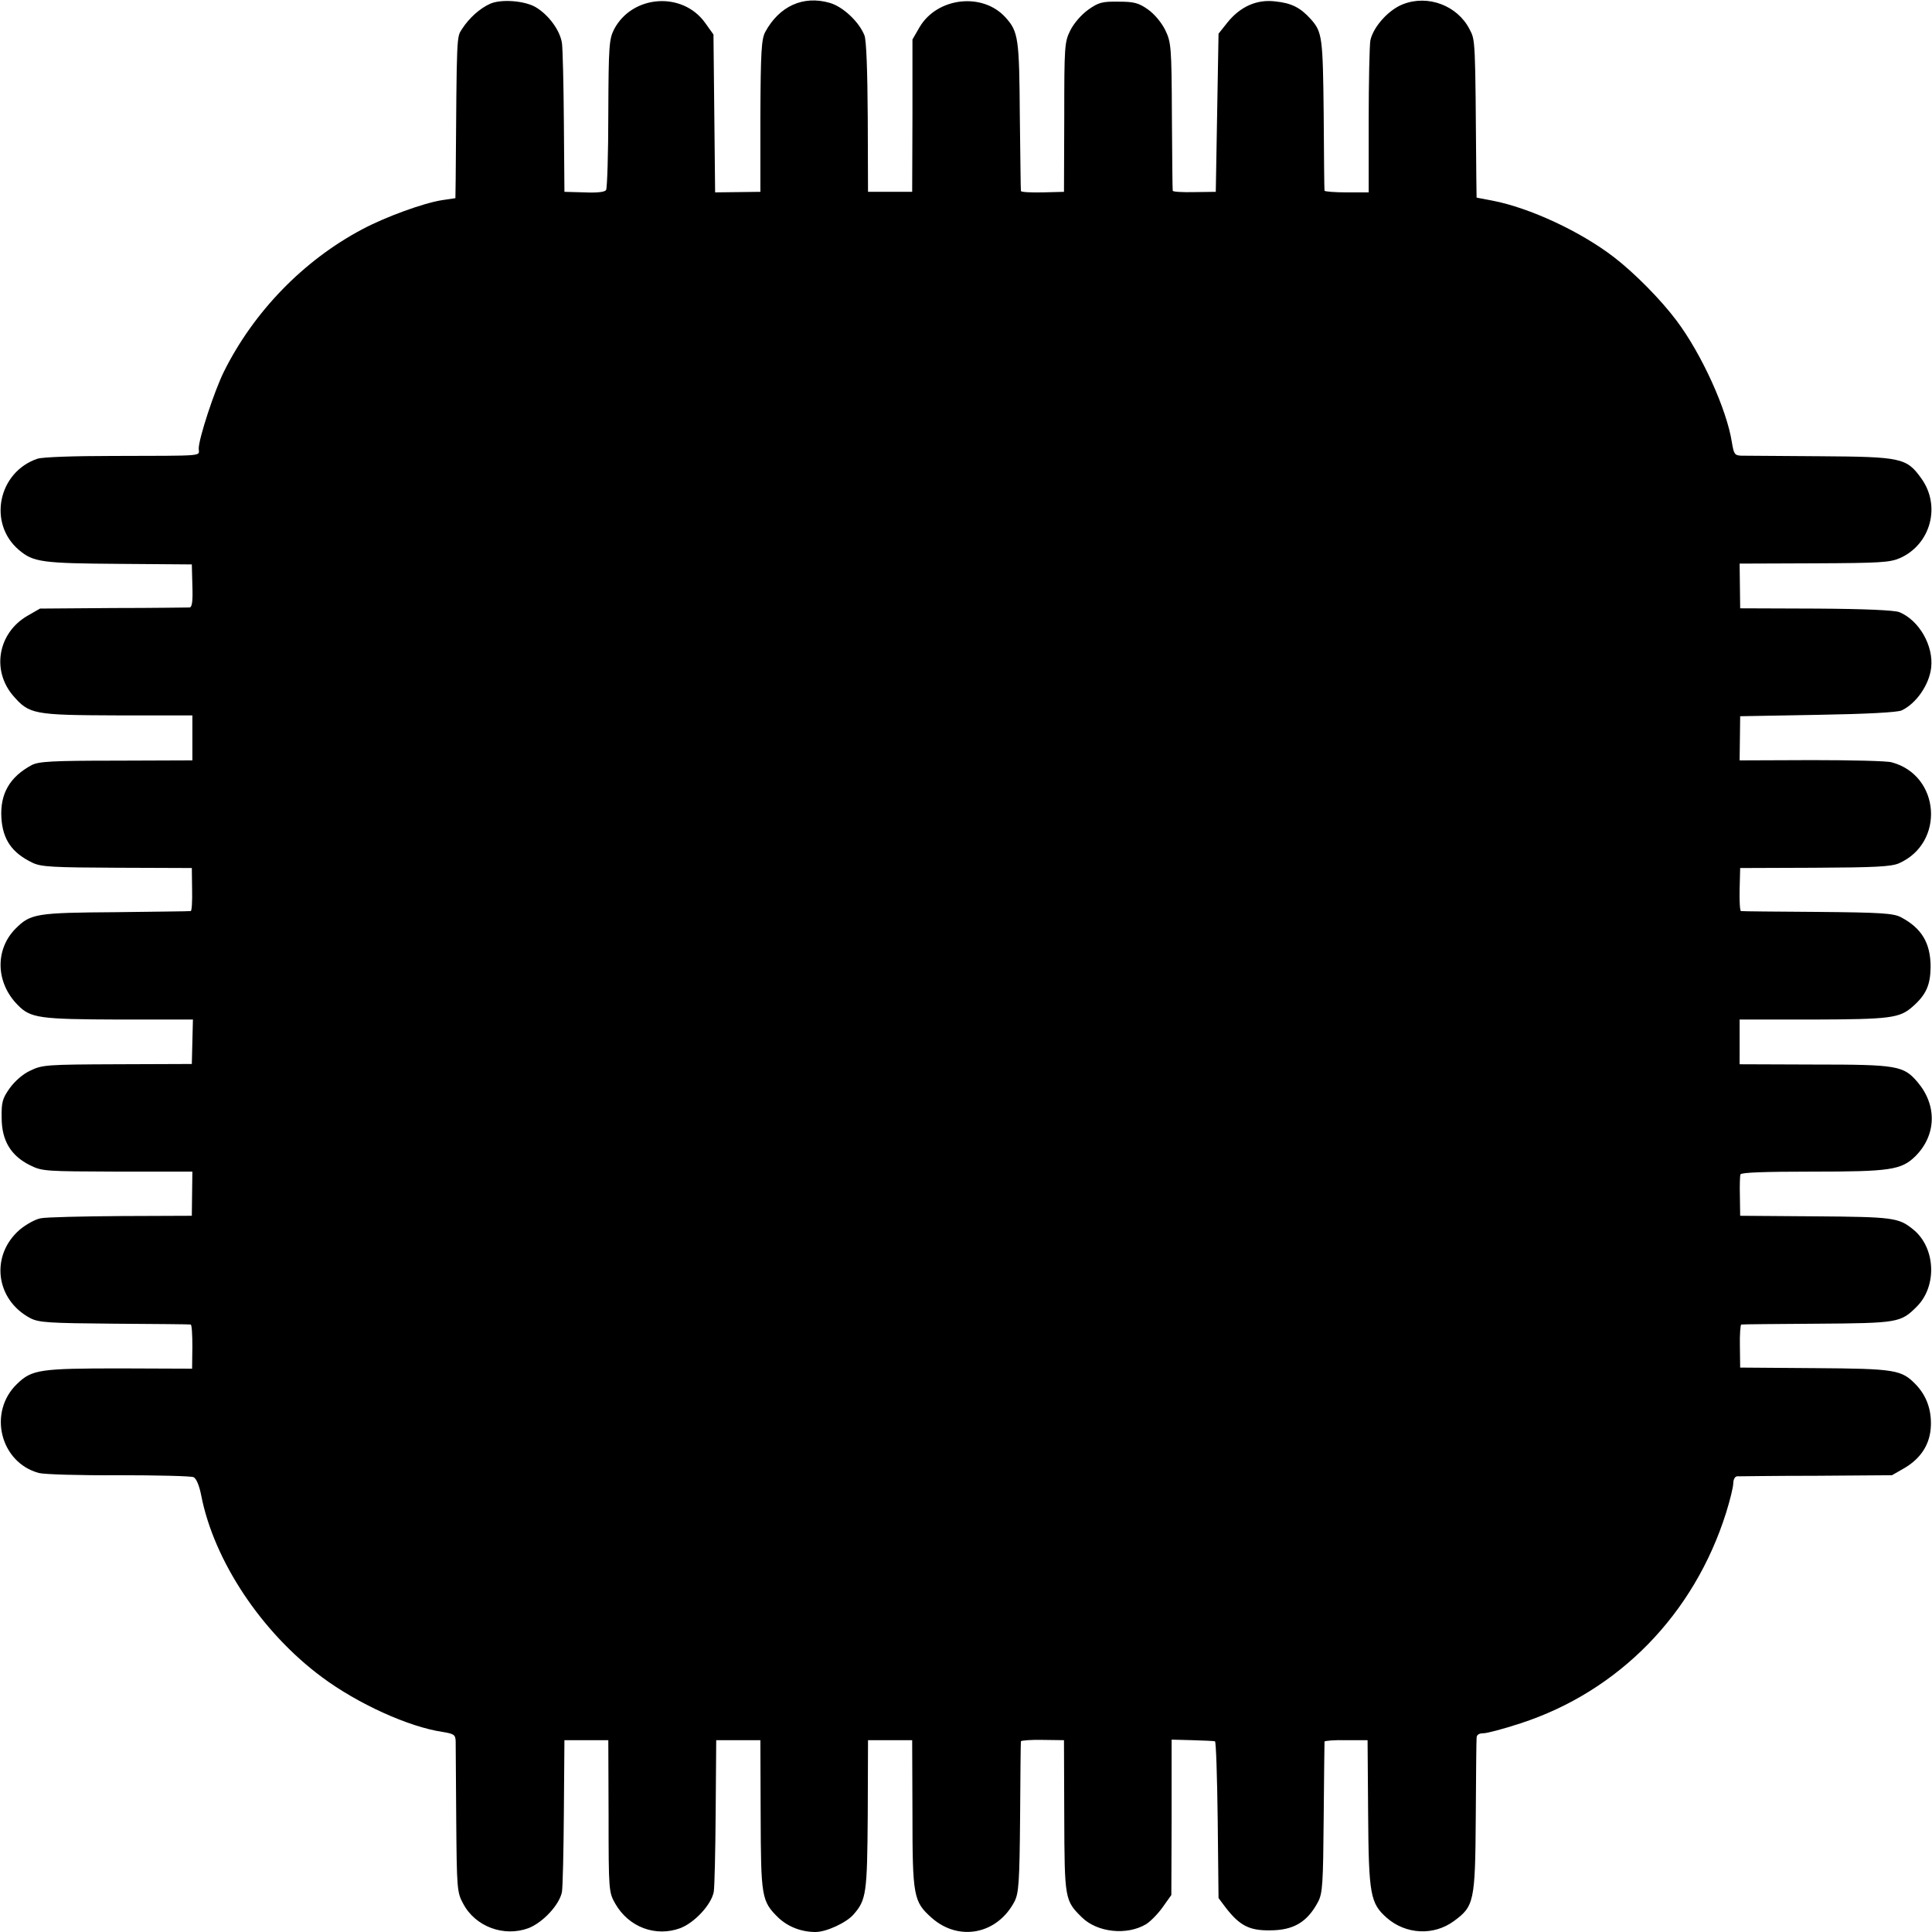 <?xml version="1.0" standalone="no"?>
<!DOCTYPE svg PUBLIC "-//W3C//DTD SVG 20010904//EN"
 "http://www.w3.org/TR/2001/REC-SVG-20010904/DTD/svg10.dtd">
<svg version="1.0" xmlns="http://www.w3.org/2000/svg"
 width="700pt" height="700pt" viewBox="0 0 700 700"
 preserveAspectRatio="xMidYMid meet">
<g transform="translate(0,700) scale(0.1,-0.1)"
fill="#000000" stroke="none">
<path d="M1775 6986 c-37 -17 -75 -51 -101 -91 -20 -31 -19 -15 -23 -546 l-1
-67 -47 -7 c-67 -10 -207 -61 -291 -106 -213 -113 -392 -298 -500 -514 -35
-70 -92 -244 -92 -280 0 -29 33 -26 -314 -27 -138 0 -252 -4 -270 -10 -143
-48 -181 -235 -67 -331 52 -44 84 -48 363 -50 l263 -2 2 -77 c2 -56 -1 -78
-10 -79 -6 0 -131 -2 -277 -2 l-265 -2 -47 -27 c-105 -62 -129 -196 -51 -288
59 -68 73 -71 379 -72 l271 0 0 -82 0 -81 -276 -1 c-233 0 -281 -3 -306 -16
-80 -43 -115 -104 -110 -191 5 -79 38 -127 113 -163 31 -15 74 -17 307 -18
l270 -1 1 -77 c1 -43 -1 -79 -5 -79 -3 -1 -125 -2 -271 -4 -287 -2 -309 -5
-363 -59 -76 -76 -73 -197 8 -278 46 -47 79 -51 367 -52 l267 0 -2 -81 -2 -80
-270 -1 c-256 -1 -272 -2 -315 -23 -27 -12 -57 -39 -75 -64 -26 -37 -30 -50
-29 -107 0 -83 34 -138 103 -172 44 -22 56 -22 317 -23 l271 0 -1 -80 -1 -80
-256 -1 c-140 -1 -271 -4 -291 -8 -19 -3 -53 -22 -76 -41 -108 -93 -89 -254
38 -321 31 -16 66 -18 305 -20 149 -1 273 -2 276 -3 4 -1 6 -37 6 -80 l-1 -80
-261 1 c-288 0 -319 -4 -372 -55 -108 -102 -63 -286 78 -324 19 -5 149 -9 289
-8 140 0 262 -3 271 -7 10 -4 21 -30 28 -66 46 -237 219 -497 438 -659 129
-96 314 -180 436 -198 42 -7 47 -10 48 -34 0 -14 1 -143 2 -286 2 -248 3 -262
25 -302 44 -84 148 -122 237 -89 53 21 112 85 121 131 3 18 6 149 7 291 l2
259 80 0 79 0 1 -275 c0 -272 1 -276 24 -317 49 -86 147 -122 236 -89 52 20
112 85 121 131 3 17 6 148 7 290 l2 260 80 0 80 0 1 -270 c1 -299 3 -313 64
-373 35 -33 83 -52 135 -52 39 0 112 34 137 63 47 53 50 77 52 362 l1 270 80
0 80 0 1 -265 c0 -303 4 -320 70 -379 99 -87 238 -59 300 60 15 30 18 68 20
304 1 149 2 273 3 276 1 3 36 6 79 5 l77 -1 1 -275 c1 -302 2 -306 64 -367 56
-55 163 -66 232 -25 15 9 42 36 60 61 l32 45 1 282 0 281 75 -2 c41 -1 78 -3
82 -4 4 0 8 -128 10 -284 l3 -284 27 -36 c50 -64 85 -82 159 -81 86 0 136 30
175 104 16 31 18 65 20 305 1 149 3 272 3 275 1 3 36 6 79 5 l77 0 2 -265 c2
-296 8 -326 68 -379 69 -60 169 -65 242 -12 74 54 78 70 80 376 1 149 2 278 3
288 0 11 8 17 24 17 14 0 74 16 135 36 356 116 629 395 745 763 14 45 26 93
26 107 0 13 6 24 13 25 6 0 136 2 287 2 l275 2 47 27 c60 36 92 88 94 153 2
58 -16 108 -54 148 -52 54 -73 58 -367 60 l-270 2 -1 78 c-1 42 2 78 5 78 3 1
128 2 276 3 293 2 302 4 360 62 75 75 68 216 -15 281 -51 41 -72 44 -352 46
l-273 2 -1 70 c-1 38 0 74 2 80 3 7 88 10 260 10 283 0 323 6 374 56 76 76 79
184 8 268 -51 60 -74 64 -374 64 l-271 1 0 81 0 81 266 0 c280 1 314 5 361 47
49 43 64 78 65 143 0 87 -32 141 -108 181 -27 14 -73 17 -302 19 -148 1 -273
2 -277 3 -4 0 -6 36 -5 79 l2 77 270 1 c218 1 277 4 305 16 168 74 150 319
-26 366 -16 5 -146 8 -290 8 l-261 -1 1 80 1 80 280 5 c179 3 289 9 305 16 53
25 100 93 107 155 9 79 -43 171 -115 201 -17 7 -123 12 -302 13 l-275 1 -1 81
-1 81 269 1 c240 1 275 3 312 19 112 50 149 190 77 289 -53 74 -72 78 -366 80
-143 1 -272 2 -286 2 -24 1 -27 6 -34 48 -18 118 -109 320 -201 442 -57 76
-152 172 -226 229 -122 94 -306 179 -440 205 l-58 11 -1 70 c-4 511 -3 499
-25 541 -44 85 -150 125 -240 90 -53 -20 -109 -83 -119 -132 -3 -19 -6 -151
-6 -292 l0 -258 -80 0 c-43 0 -79 3 -80 6 -1 3 -2 128 -3 276 -3 280 -5 299
-47 346 -38 42 -70 58 -129 64 -67 8 -127 -19 -174 -78 l-31 -39 -5 -286 -5
-287 -77 -1 c-43 -1 -79 1 -79 5 -1 3 -2 125 -3 271 -1 253 -3 267 -24 311
-14 28 -39 58 -63 75 -34 24 -51 28 -107 28 -59 1 -72 -3 -109 -29 -25 -18
-52 -49 -65 -75 -21 -42 -22 -57 -22 -315 l-1 -270 -77 -2 c-43 -1 -79 1 -79
5 -1 4 -2 126 -4 272 -2 279 -5 305 -51 356 -83 93 -248 74 -312 -34 l-26 -45
0 -276 -1 -276 -80 0 -80 0 -1 270 c-1 169 -5 280 -12 297 -20 50 -79 105
-127 118 -95 27 -181 -12 -232 -105 -14 -26 -17 -68 -18 -305 l0 -275 -82 -1
-82 -1 -3 286 -3 286 -30 42 c-82 115 -264 102 -330 -23 -18 -36 -20 -58 -21
-304 0 -146 -4 -271 -8 -278 -4 -8 -32 -11 -79 -9 l-72 2 -2 250 c-1 137 -4
267 -7 289 -7 46 -48 102 -95 130 -41 24 -127 30 -166 12z"/>
</g>
</svg>
